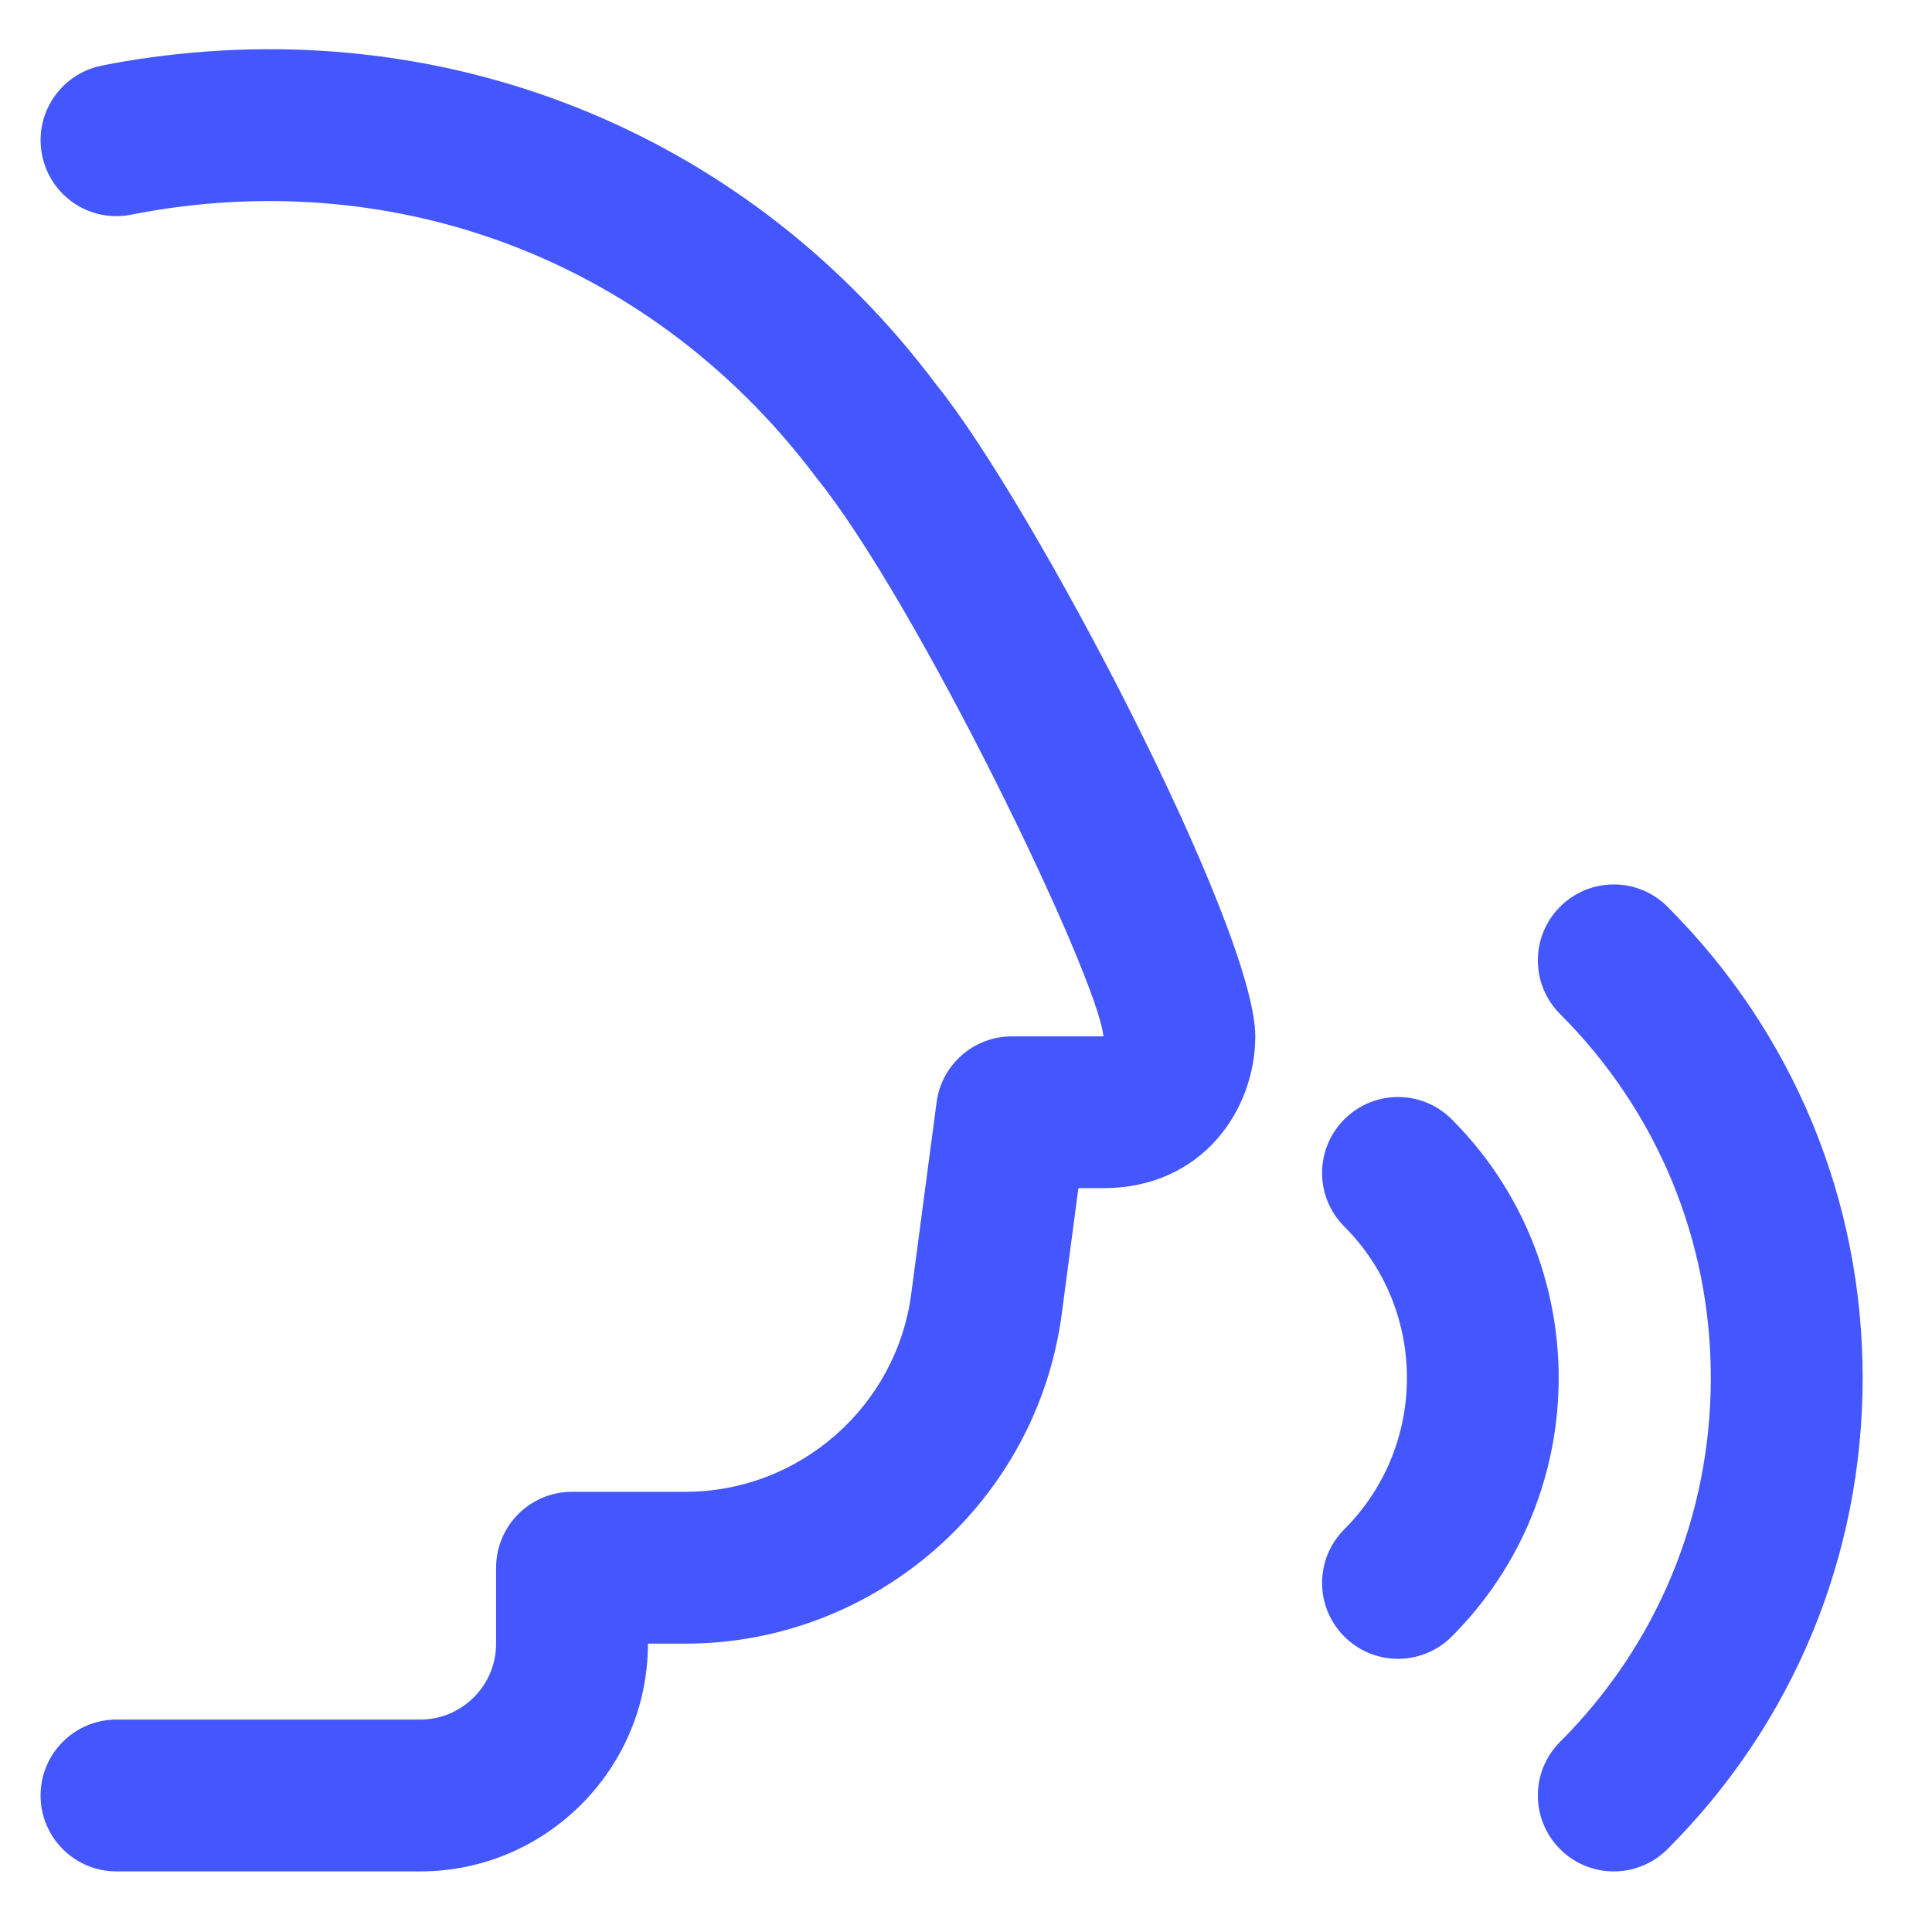 <svg xmlns="http://www.w3.org/2000/svg" xmlns:xlink="http://www.w3.org/1999/xlink" width="1024" zoomAndPan="magnify" viewBox="0 0 768 768" height="1024" preserveAspectRatio="xMidYMid meet" version="1.0"><defs><clipPath id="44f3e89847"><path d="M 16.129 19.613 L 740.629 19.613 L 740.629 744 L 16.129 744 Z M 16.129 19.613 " clip-rule="nonzero"/></clipPath></defs><g clip-path="url(#44f3e89847)"><path fill="#4457ff" d="M 740.43 547.75 C 740.43 618.52 712.875 685.062 662.84 735.07 C 656.953 740.957 649.227 743.914 641.504 743.914 C 633.777 743.914 626.051 740.957 620.164 735.07 C 608.367 723.27 608.367 704.195 620.164 692.398 C 658.797 653.77 680.07 602.402 680.07 547.75 C 680.07 493.094 658.797 441.73 620.164 403.098 C 608.367 391.301 608.367 372.227 620.164 360.426 C 631.965 348.625 651.039 348.625 662.84 360.426 C 712.875 410.434 740.43 476.977 740.43 547.75 Z M 577.07 444.926 C 565.27 433.129 546.195 433.129 534.398 444.926 C 522.598 456.727 522.598 475.801 534.398 487.602 C 567.562 520.77 567.562 574.758 534.398 607.895 C 522.598 619.695 522.598 638.77 534.398 650.57 C 540.281 656.453 548.008 659.41 555.734 659.41 C 563.461 659.41 571.184 656.453 577.07 650.57 C 633.777 593.863 633.777 501.605 577.07 444.926 Z M 59.949 22.812 C 53.34 23.688 46.82 24.805 40.363 26.102 C 24.035 29.422 13.441 45.324 16.734 61.684 C 20.023 78.008 35.777 88.633 52.285 85.312 C 57.535 84.258 62.875 83.383 68.188 82.625 C 168.203 68.773 263.719 108.73 324.652 190.062 C 364.457 239.285 436.164 387.617 438.637 411.973 L 402.211 411.973 C 387.094 411.973 374.266 423.199 372.305 438.199 L 362.223 514.371 C 356.309 559.215 317.711 593.016 272.473 593.016 L 227.383 593.016 C 210.727 593.016 197.203 606.508 197.203 623.195 L 197.203 653.375 C 197.203 670.035 183.652 683.555 167.023 683.555 L 46.309 683.555 C 29.648 683.555 16.129 697.043 16.129 713.734 C 16.129 730.422 29.648 743.914 46.309 743.914 L 167.023 743.914 C 216.941 743.914 257.562 703.293 257.562 653.375 L 272.473 653.375 C 347.891 653.375 412.199 597 422.07 522.246 L 428.68 472.301 L 438.637 472.301 C 477.84 472.301 498.996 441.215 498.996 411.941 C 498.996 369.086 410.512 200.234 372.242 152.973 C 298.695 54.742 182.023 6.062 59.949 22.812 Z M 59.949 22.812 " fill-opacity="1" fill-rule="nonzero"/></g></svg>